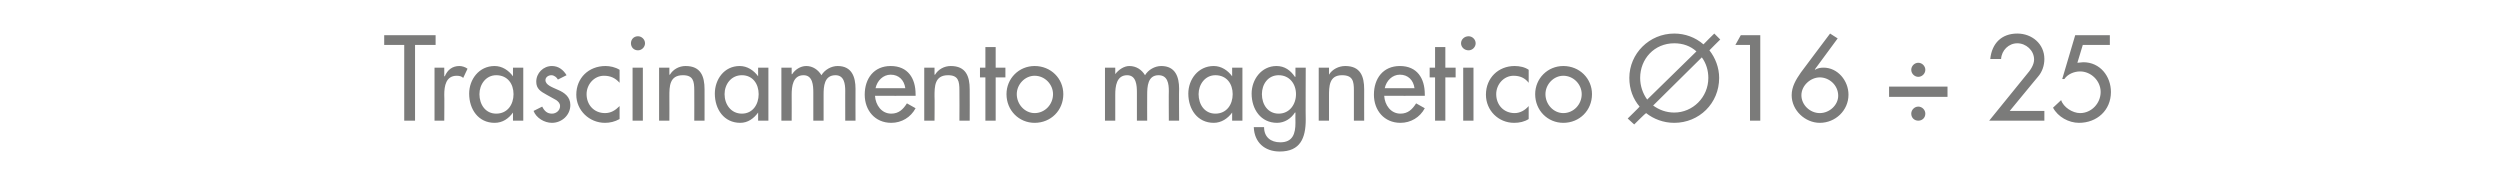 <?xml version="1.0" standalone="no"?><!DOCTYPE svg PUBLIC "-//W3C//DTD SVG 1.1//EN" "http://www.w3.org/Graphics/SVG/1.1/DTD/svg11.dtd"><svg xmlns="http://www.w3.org/2000/svg" version="1.1" width="462px" height="32.7px" viewBox="0 -5 462 32.7" style="top:-5px">  <desc>Trascinamento magnetico 16 ÷ 25</desc>  <defs/>  <g id="Polygon193154">    <path d="M 76.7 17.3 L 74.7 17.3 L 74.7 3.3 L 71 3.3 L 71 1.5 L 80.5 1.5 L 80.5 3.3 L 76.7 3.3 L 76.7 17.3 Z M 82.1 9.1 C 82.1 9.1 82.21 9.09 82.2 9.1 C 82.7 7.9 83.6 7.2 84.9 7.2 C 85.4 7.2 86 7.4 86.4 7.7 C 86.4 7.7 85.6 9.4 85.6 9.4 C 85.3 9.1 84.9 9 84.4 9 C 82.4 9 82.1 10.9 82.1 12.5 C 82.14 12.49 82.1 17.3 82.1 17.3 L 80.3 17.3 L 80.3 7.5 L 82.1 7.5 L 82.1 9.1 Z M 94.9 12.4 C 94.9 10.5 93.8 8.9 91.7 8.9 C 89.8 8.9 88.6 10.6 88.6 12.4 C 88.6 14.3 89.7 16 91.7 16 C 93.8 16 94.9 14.3 94.9 12.4 Z M 96.7 17.3 L 94.8 17.3 L 94.8 15.8 C 94.8 15.8 94.78 15.79 94.8 15.8 C 94 16.9 92.9 17.7 91.4 17.7 C 88.4 17.7 86.7 15.2 86.7 12.3 C 86.7 9.7 88.5 7.2 91.4 7.2 C 92.8 7.2 94 8 94.8 9.1 C 94.78 9.13 94.8 9.1 94.8 9.1 L 94.8 7.5 L 96.7 7.5 L 96.7 17.3 Z M 103.1 9.7 C 102.9 9.3 102.4 8.9 101.9 8.9 C 101.3 8.9 100.8 9.3 100.8 9.8 C 100.8 10.7 102 11.1 103.1 11.6 C 104.3 12.1 105.4 12.9 105.4 14.4 C 105.4 16.3 103.8 17.7 102 17.7 C 100.6 17.7 99.1 16.8 98.6 15.5 C 98.6 15.5 100.2 14.7 100.2 14.7 C 100.6 15.5 101.1 16 102 16 C 102.8 16 103.5 15.4 103.5 14.6 C 103.5 14.1 103.2 13.8 102.8 13.5 C 102.8 13.5 101 12.5 101 12.5 C 99.9 11.9 99.1 11.4 99.1 10.1 C 99.1 8.5 100.4 7.2 102 7.2 C 103.2 7.2 104.1 7.9 104.7 8.9 C 104.7 8.9 103.1 9.7 103.1 9.7 Z M 114.5 10.3 C 113.7 9.4 112.8 9 111.6 9 C 109.8 9 108.4 10.6 108.4 12.4 C 108.4 14.4 109.8 15.9 111.8 15.9 C 112.9 15.9 113.7 15.4 114.5 14.6 C 114.5 14.6 114.5 17 114.5 17 C 113.6 17.5 112.7 17.7 111.8 17.7 C 108.9 17.7 106.5 15.4 106.5 12.5 C 106.5 9.4 108.8 7.2 111.9 7.2 C 112.7 7.2 113.7 7.4 114.5 7.9 C 114.5 7.9 114.5 10.3 114.5 10.3 Z M 118.8 17.3 L 116.9 17.3 L 116.9 7.5 L 118.8 7.5 L 118.8 17.3 Z M 119.2 3 C 119.2 3.7 118.6 4.3 117.9 4.3 C 117.1 4.3 116.6 3.7 116.6 3 C 116.6 2.3 117.1 1.7 117.9 1.7 C 118.6 1.7 119.2 2.3 119.2 3 Z M 123.7 8.8 C 123.7 8.8 123.76 8.82 123.8 8.8 C 124.4 7.8 125.5 7.2 126.7 7.2 C 129.5 7.2 130.2 9.1 130.2 11.5 C 130.21 11.47 130.2 17.3 130.2 17.3 L 128.3 17.3 C 128.3 17.3 128.32 11.7 128.3 11.7 C 128.3 10 128.1 8.9 126.2 8.9 C 123.7 8.9 123.7 11 123.7 12.8 C 123.72 12.81 123.7 17.3 123.7 17.3 L 121.8 17.3 L 121.8 7.5 L 123.7 7.5 L 123.7 8.8 Z M 140.2 12.4 C 140.2 10.5 139.1 8.9 137.1 8.9 C 135.1 8.9 133.9 10.6 133.9 12.4 C 133.9 14.3 135.1 16 137.1 16 C 139.1 16 140.2 14.3 140.2 12.4 Z M 142 17.3 L 140.1 17.3 L 140.1 15.8 C 140.1 15.8 140.1 15.79 140.1 15.8 C 139.3 16.9 138.2 17.7 136.8 17.7 C 133.8 17.7 132.1 15.2 132.1 12.3 C 132.1 9.7 133.8 7.2 136.7 7.2 C 138.1 7.2 139.3 8 140.1 9.1 C 140.1 9.13 140.1 9.1 140.1 9.1 L 140.1 7.5 L 142 7.5 L 142 17.3 Z M 146.3 8.7 C 146.3 8.7 146.36 8.74 146.4 8.7 C 146.9 7.9 147.9 7.2 149 7.2 C 150.2 7.2 151.2 7.9 151.8 8.9 C 152.4 7.9 153.6 7.2 154.8 7.2 C 157.4 7.2 158.1 9.2 158.1 11.4 C 158.08 11.44 158.1 17.3 158.1 17.3 L 156.2 17.3 C 156.2 17.3 156.19 11.76 156.2 11.8 C 156.2 10.5 156 8.9 154.4 8.9 C 152.3 8.9 152.2 11 152.2 12.5 C 152.2 12.49 152.2 17.3 152.2 17.3 L 150.3 17.3 C 150.3 17.3 150.31 12.12 150.3 12.1 C 150.3 10.8 150.2 8.9 148.5 8.9 C 146.5 8.9 146.3 11 146.3 12.5 C 146.32 12.49 146.3 17.3 146.3 17.3 L 144.4 17.3 L 144.4 7.5 L 146.3 7.5 L 146.3 8.7 Z M 161.7 12.7 C 161.8 14.4 162.9 16 164.7 16 C 166.1 16 166.9 15.2 167.6 14.1 C 167.6 14.1 169.2 15 169.2 15 C 168.3 16.7 166.6 17.7 164.7 17.7 C 161.7 17.7 159.8 15.4 159.8 12.5 C 159.8 9.5 161.5 7.2 164.6 7.2 C 167.8 7.2 169.2 9.5 169.2 12.4 C 169.23 12.43 169.2 12.7 169.2 12.7 C 169.2 12.7 161.73 12.73 161.7 12.7 Z M 167.3 11.3 C 167.1 9.8 166.1 8.8 164.6 8.8 C 163.2 8.8 162.1 9.9 161.8 11.3 C 161.8 11.3 167.3 11.3 167.3 11.3 Z M 172.7 8.8 C 172.7 8.8 172.78 8.82 172.8 8.8 C 173.4 7.8 174.5 7.2 175.7 7.2 C 178.5 7.2 179.2 9.1 179.2 11.5 C 179.22 11.47 179.2 17.3 179.2 17.3 L 177.3 17.3 C 177.3 17.3 177.33 11.7 177.3 11.7 C 177.3 10 177.1 8.9 175.2 8.9 C 172.7 8.9 172.7 11 172.7 12.8 C 172.74 12.81 172.7 17.3 172.7 17.3 L 170.8 17.3 L 170.8 7.5 L 172.7 7.5 L 172.7 8.8 Z M 184 17.3 L 182.1 17.3 L 182.1 9.3 L 181.1 9.3 L 181.1 7.5 L 182.1 7.5 L 182.1 3.7 L 184 3.7 L 184 7.5 L 185.8 7.5 L 185.8 9.3 L 184 9.3 L 184 17.3 Z M 196.5 12.4 C 196.5 15.4 194.2 17.7 191.2 17.7 C 188.3 17.7 186 15.4 186 12.4 C 186 9.5 188.3 7.2 191.2 7.2 C 194.2 7.2 196.5 9.5 196.5 12.4 Z M 187.9 12.4 C 187.9 14.3 189.4 15.9 191.2 15.9 C 193.1 15.9 194.6 14.3 194.6 12.4 C 194.6 10.6 193.1 9 191.2 9 C 189.4 9 187.9 10.6 187.9 12.4 Z M 206.1 8.7 C 206.1 8.7 206.15 8.74 206.1 8.7 C 206.7 7.9 207.7 7.2 208.7 7.2 C 210 7.2 211 7.9 211.6 8.9 C 212.2 7.9 213.4 7.2 214.6 7.2 C 217.2 7.2 217.9 9.2 217.9 11.4 C 217.86 11.44 217.9 17.3 217.9 17.3 L 216 17.3 C 216 17.3 215.97 11.76 216 11.8 C 216 10.5 215.8 8.9 214.1 8.9 C 212.1 8.9 212 11 212 12.5 C 211.98 12.49 212 17.3 212 17.3 L 210.1 17.3 C 210.1 17.3 210.09 12.12 210.1 12.1 C 210.1 10.8 210 8.9 208.3 8.9 C 206.3 8.9 206.1 11 206.1 12.5 C 206.1 12.49 206.1 17.3 206.1 17.3 L 204.2 17.3 L 204.2 7.5 L 206.1 7.5 L 206.1 8.7 Z M 227.8 12.4 C 227.8 10.5 226.7 8.9 224.6 8.9 C 222.7 8.9 221.5 10.6 221.5 12.4 C 221.5 14.3 222.6 16 224.6 16 C 226.7 16 227.8 14.3 227.8 12.4 Z M 229.6 17.3 L 227.7 17.3 L 227.7 15.8 C 227.7 15.8 227.67 15.79 227.7 15.8 C 226.9 16.9 225.7 17.7 224.3 17.7 C 221.3 17.7 219.6 15.2 219.6 12.3 C 219.6 9.7 221.4 7.2 224.3 7.2 C 225.7 7.2 226.9 8 227.7 9.1 C 227.67 9.13 227.7 9.1 227.7 9.1 L 227.7 7.5 L 229.6 7.5 L 229.6 17.3 Z M 239.5 12.4 C 239.5 10.5 238.3 8.9 236.3 8.9 C 234.3 8.9 233.2 10.6 233.2 12.4 C 233.2 14.3 234.3 16 236.3 16 C 238.3 16 239.5 14.3 239.5 12.4 Z M 241.3 17.1 C 241.3 20.5 240.3 23 236.5 23 C 233.7 23 231.8 21.3 231.7 18.5 C 231.7 18.5 233.6 18.5 233.6 18.5 C 233.6 20.3 234.8 21.3 236.6 21.3 C 238.9 21.3 239.4 19.7 239.4 17.7 C 239.37 17.66 239.4 15.8 239.4 15.8 C 239.4 15.8 239.33 15.79 239.3 15.8 C 238.6 16.9 237.4 17.7 236 17.7 C 233 17.7 231.3 15.2 231.3 12.3 C 231.3 9.7 233.1 7.2 235.9 7.2 C 237.4 7.2 238.5 8 239.3 9.2 C 239.33 9.18 239.4 9.2 239.4 9.2 L 239.4 7.5 L 241.3 7.5 C 241.3 7.5 241.26 17.14 241.3 17.1 Z M 245.6 8.8 C 245.6 8.8 245.65 8.82 245.6 8.8 C 246.2 7.8 247.4 7.2 248.6 7.2 C 251.4 7.2 252.1 9.1 252.1 11.5 C 252.09 11.47 252.1 17.3 252.1 17.3 L 250.2 17.3 C 250.2 17.3 250.2 11.7 250.2 11.7 C 250.2 10 250 8.9 248 8.9 C 245.6 8.9 245.6 11 245.6 12.8 C 245.6 12.81 245.6 17.3 245.6 17.3 L 243.7 17.3 L 243.7 7.5 L 245.6 7.5 L 245.6 8.8 Z M 255.8 12.7 C 255.9 14.4 257 16 258.8 16 C 260.2 16 261 15.2 261.7 14.1 C 261.7 14.1 263.3 15 263.3 15 C 262.4 16.7 260.7 17.7 258.8 17.7 C 255.8 17.7 253.9 15.4 253.9 12.5 C 253.9 9.5 255.6 7.2 258.7 7.2 C 261.9 7.2 263.3 9.5 263.3 12.4 C 263.33 12.43 263.3 12.7 263.3 12.7 C 263.3 12.7 255.83 12.73 255.8 12.7 Z M 261.4 11.3 C 261.2 9.8 260.2 8.8 258.7 8.8 C 257.3 8.8 256.2 9.9 255.9 11.3 C 255.9 11.3 261.4 11.3 261.4 11.3 Z M 267.1 17.3 L 265.2 17.3 L 265.2 9.3 L 264.2 9.3 L 264.2 7.5 L 265.2 7.5 L 265.2 3.7 L 267.1 3.7 L 267.1 7.5 L 269 7.5 L 269 9.3 L 267.1 9.3 L 267.1 17.3 Z M 272.3 17.3 L 270.4 17.3 L 270.4 7.5 L 272.3 7.5 L 272.3 17.3 Z M 272.7 3 C 272.7 3.7 272.1 4.3 271.4 4.3 C 270.6 4.3 270 3.7 270 3 C 270 2.3 270.6 1.7 271.4 1.7 C 272.1 1.7 272.7 2.3 272.7 3 Z M 282.5 10.3 C 281.8 9.4 280.9 9 279.7 9 C 277.9 9 276.5 10.6 276.5 12.4 C 276.5 14.4 277.9 15.9 279.9 15.9 C 280.9 15.9 281.8 15.4 282.5 14.6 C 282.5 14.6 282.5 17 282.5 17 C 281.7 17.5 280.8 17.7 279.8 17.7 C 276.9 17.7 274.6 15.4 274.6 12.5 C 274.6 9.4 276.9 7.2 279.9 7.2 C 280.8 7.2 281.8 7.4 282.5 7.9 C 282.5 7.9 282.5 10.3 282.5 10.3 Z M 294.2 12.4 C 294.2 15.4 291.9 17.7 288.9 17.7 C 286 17.7 283.7 15.4 283.7 12.4 C 283.7 9.5 286 7.2 288.9 7.2 C 291.9 7.2 294.2 9.5 294.2 12.4 Z M 285.6 12.4 C 285.6 14.3 287.1 15.9 288.9 15.9 C 290.8 15.9 292.3 14.3 292.3 12.4 C 292.3 10.6 290.8 9 288.9 9 C 287.1 9 285.6 10.6 285.6 12.4 Z M 305.5 14.5 C 306.6 15.3 307.9 15.8 309.4 15.8 C 312.8 15.8 315.7 13 315.7 9.4 C 315.7 8 315.3 6.7 314.5 5.6 C 314.5 5.6 305.5 14.5 305.5 14.5 Z M 313.5 4.5 C 312.4 3.5 311 3 309.4 3 C 305.7 3 303.1 5.9 303.1 9.4 C 303.1 10.9 303.6 12.3 304.4 13.4 C 304.4 13.4 313.5 4.5 313.5 4.5 Z M 303 14.7 C 301.8 13.3 301.1 11.5 301.1 9.4 C 301.1 4.9 304.8 1.2 309.4 1.2 C 311.4 1.2 313.3 1.9 314.8 3.2 C 314.78 3.17 316.8 1.2 316.8 1.2 L 317.9 2.3 C 317.9 2.3 315.87 4.3 315.9 4.3 C 317 5.7 317.7 7.5 317.7 9.4 C 317.7 14.1 314 17.7 309.4 17.7 C 307.4 17.7 305.6 17 304.2 15.9 C 304.15 15.85 302 18 302 18 L 300.8 16.9 C 300.8 16.9 303.02 14.74 303 14.7 Z M 320.7 3.3 L 321.7 1.5 L 325.3 1.5 L 325.3 17.3 L 323.4 17.3 L 323.4 3.3 L 320.7 3.3 Z M 339.6 2.1 L 335.4 7.8 C 335.4 7.8 335.42 7.87 335.4 7.9 C 335.9 7.6 336.4 7.5 337 7.5 C 339.6 7.5 341.6 9.9 341.6 12.5 C 341.6 15.4 339.2 17.7 336.3 17.7 C 333.6 17.7 331.1 15.4 331.1 12.6 C 331.1 11 331.9 9.7 332.8 8.4 C 332.77 8.42 338.2 1.2 338.2 1.2 L 339.6 2.1 Z M 339.7 12.7 C 339.7 10.7 338 9.3 336.3 9.3 C 334.6 9.3 332.9 10.8 332.9 12.6 C 332.9 14.4 334.5 15.9 336.3 15.9 C 338.1 15.9 339.7 14.4 339.7 12.7 Z M 349.1 11 L 359.9 11 L 359.9 12.9 L 349.1 12.9 L 349.1 11 Z M 355.8 16 C 355.8 16.8 355.2 17.3 354.5 17.3 C 353.8 17.3 353.2 16.8 353.2 16 C 353.2 15.3 353.8 14.7 354.5 14.7 C 355.2 14.7 355.8 15.3 355.8 16 Z M 355.8 7.9 C 355.8 8.6 355.2 9.2 354.5 9.2 C 353.8 9.2 353.2 8.6 353.2 7.9 C 353.2 7.2 353.8 6.6 354.5 6.6 C 355.2 6.6 355.8 7.2 355.8 7.9 Z M 377.8 15.5 L 377.8 17.3 L 367.6 17.3 C 367.6 17.3 374.5 8.82 374.5 8.8 C 375.2 8 375.9 7 375.9 6 C 375.9 4.3 374.4 3 372.8 3 C 371.2 3 369.9 4.3 369.8 5.9 C 369.8 5.9 367.8 5.9 367.8 5.9 C 368.1 3 369.9 1.2 372.8 1.2 C 375.5 1.2 377.8 3.1 377.8 5.9 C 377.8 7.1 377.4 8.3 376.6 9.2 C 376.62 9.16 371.4 15.5 371.4 15.5 L 377.8 15.5 Z M 384.9 3.3 L 383.9 6.6 C 383.9 6.6 385 6.49 385 6.5 C 388.1 6.5 390.1 9.1 390.1 12 C 390.1 15.4 387.5 17.7 384.2 17.7 C 382.3 17.7 380.3 16.6 379.4 14.9 C 379.4 14.9 380.9 13.5 380.9 13.5 C 381.3 14.8 383 15.9 384.4 15.9 C 386.5 15.9 388.2 14.1 388.2 12 C 388.2 9.9 386.4 8.2 384.4 8.2 C 383.3 8.2 382.1 8.7 381.5 9.6 C 381.45 9.62 381.1 9.6 381.1 9.6 L 383.5 1.5 L 389.9 1.5 L 389.9 3.3 L 384.9 3.3 Z " stroke="none" fill="#7b7b7a"/>  </g></svg>